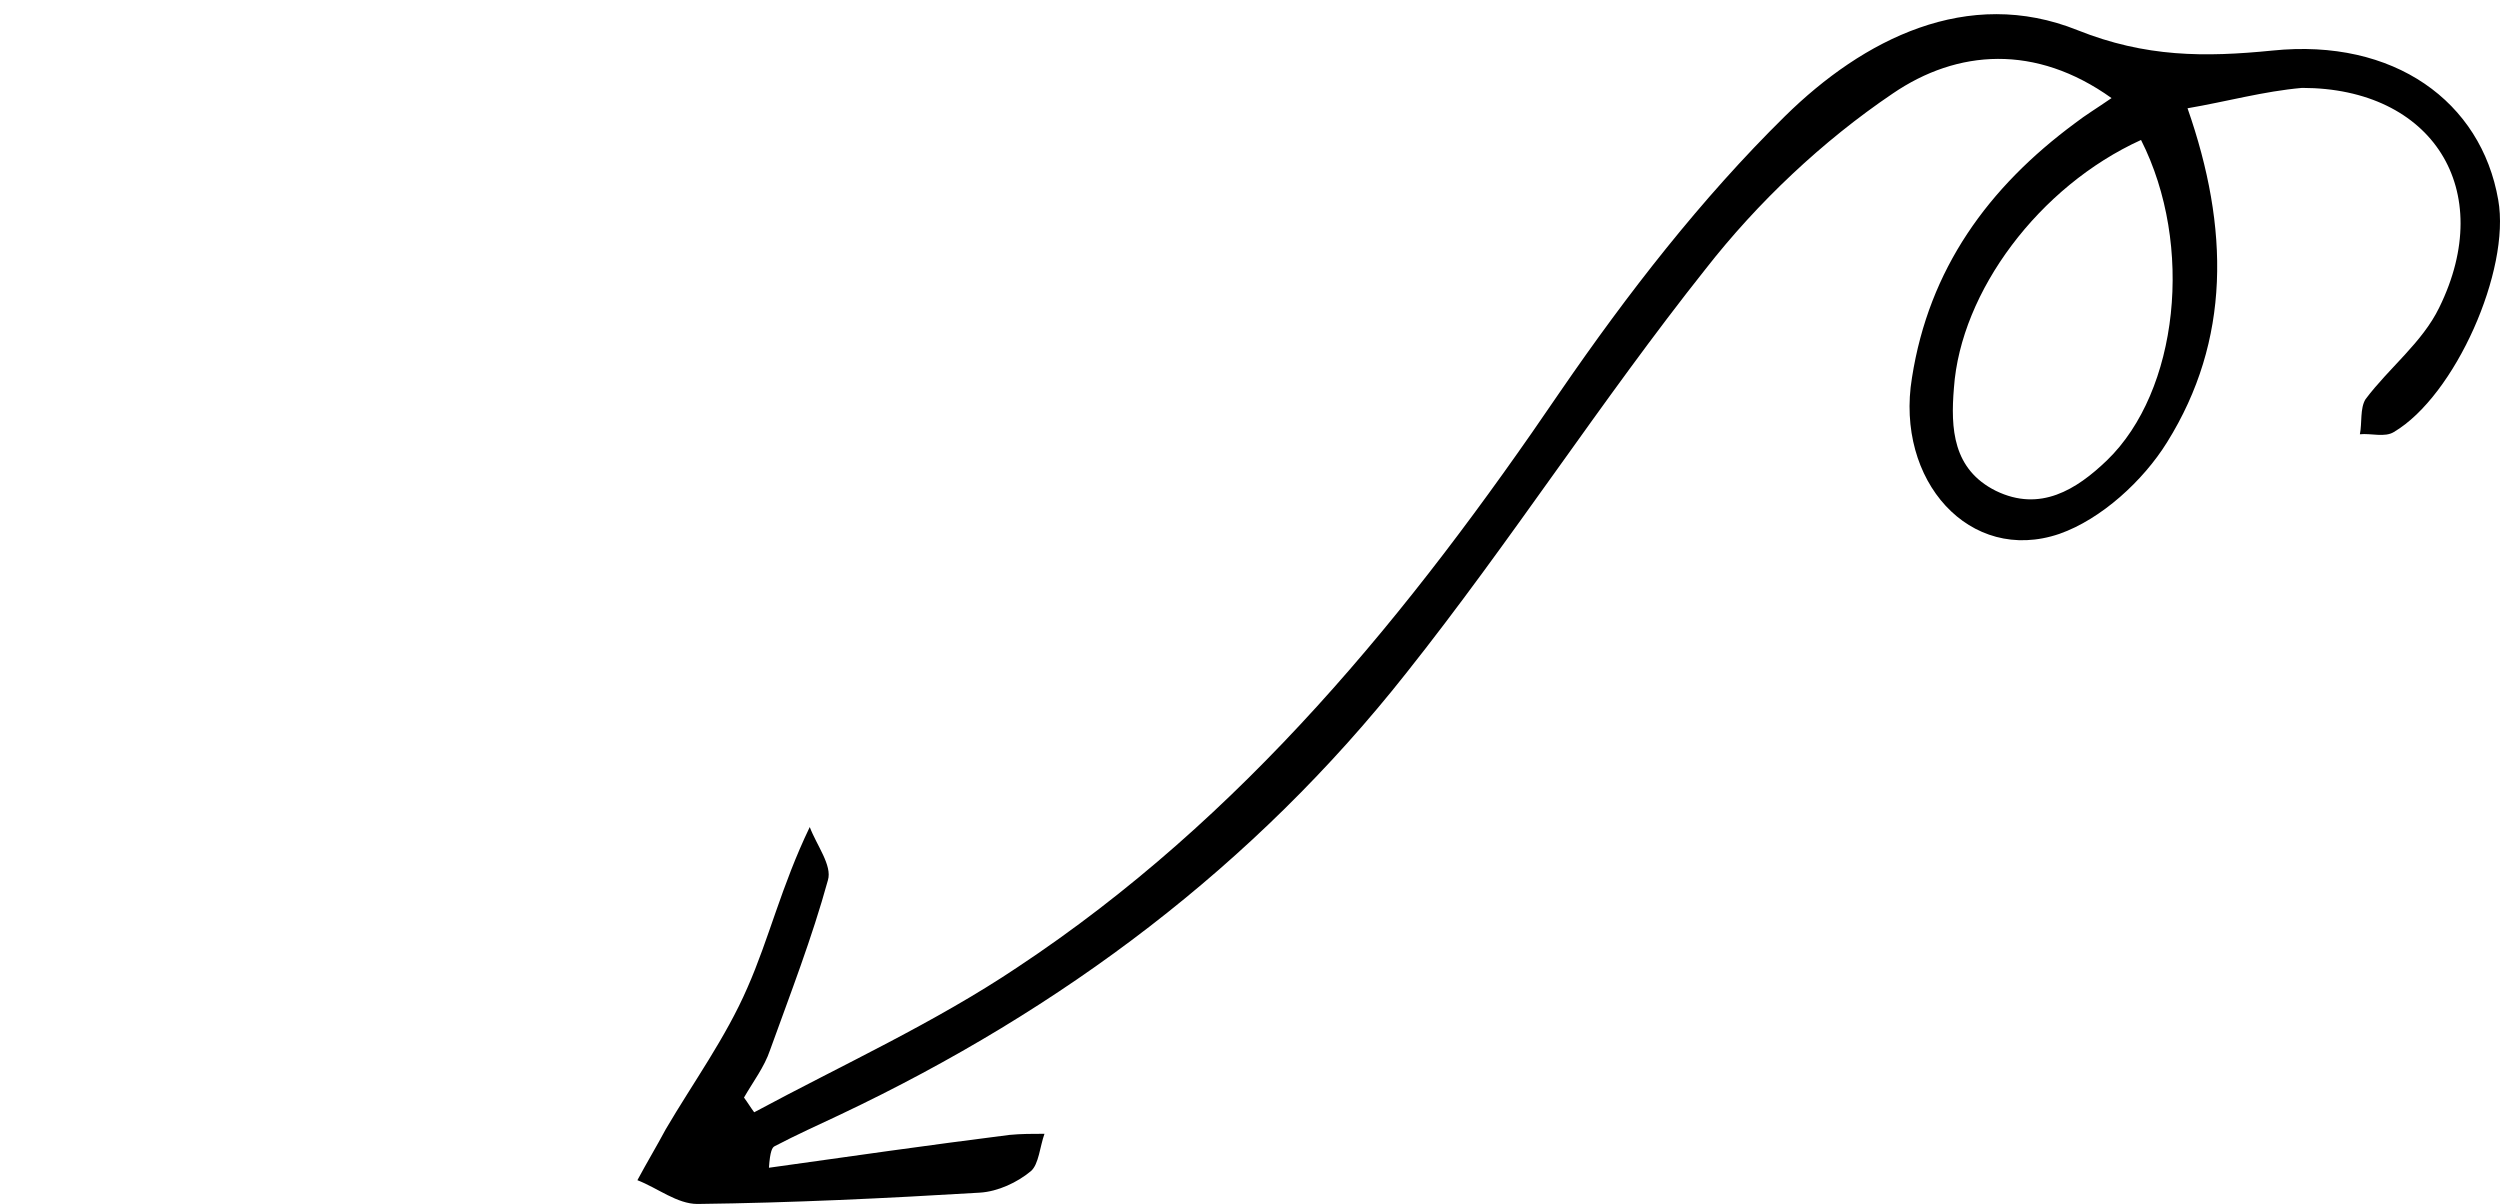 <svg width="353" height="170" viewBox="0 0 353 170" fill="none" xmlns="http://www.w3.org/2000/svg">
<g clip-path="url(#clip0_263_3)">
<path d="M308.879 15.288C314.803 32.23 314.963 48.053 305.997 62.437C302.634 67.871 296.71 73.305 290.786 75.383C278.136 79.698 267.569 67.871 269.971 53.327C272.372 37.983 280.698 26.476 293.027 17.366C294.468 16.247 296.069 15.288 298.151 13.85C287.423 6.178 276.375 6.977 267.249 13.21C257.321 19.923 248.195 28.554 240.829 37.983C226.099 56.523 213.289 76.502 198.559 95.041C177.103 122.212 150.044 142.51 118.661 157.374C115.619 158.812 112.416 160.251 109.374 161.849C109.054 162.009 108.734 162.488 108.573 164.886C119.942 163.287 131.15 161.689 142.518 160.251C144.119 160.091 145.881 160.091 147.482 160.091C146.841 161.849 146.681 164.406 145.56 165.365C143.639 166.963 140.917 168.242 138.355 168.402C125.065 169.201 111.776 169.84 98.486 170C95.604 170 92.882 167.762 90 166.644C91.281 164.246 92.722 161.849 94.003 159.451C97.846 152.899 102.489 146.506 105.531 139.473C108.573 132.601 110.335 125.089 114.338 116.778C115.298 119.335 117.54 122.212 116.9 124.29C114.658 132.441 111.616 140.272 108.734 148.264C107.933 150.661 106.332 152.739 105.051 154.976C105.531 155.616 106.012 156.415 106.492 157.054C118.981 150.341 131.95 144.428 143.639 136.596C175.502 115.499 199.039 86.571 220.335 55.245C229.781 41.5 240.189 28.074 252.038 16.407C263.086 5.539 277.816 -1.973 293.347 4.26C302.954 8.096 311.28 8.096 320.887 7.137C338.02 5.379 350.349 14.329 352.751 28.234C354.512 38.143 346.666 55.884 338.02 60.998C336.739 61.797 334.818 61.158 333.216 61.318C333.537 59.72 333.216 57.642 334.017 56.363C337.379 51.888 342.023 48.372 344.425 43.417C352.59 26.796 343.464 12.411 325.05 12.411C319.607 12.891 314.483 14.329 308.879 15.288ZM302.314 19.763C287.904 26.316 276.856 41.18 275.895 54.765C275.414 60.519 275.735 66.273 281.819 69.309C288.064 72.346 293.187 69.15 297.511 64.994C307.598 55.245 309.839 34.627 302.314 19.763Z" fill="black"/>
</g>
<defs>
<clipPath id="clip0_263_3">
<rect width="170" height="353" fill="white" transform="translate(353) rotate(90)"/>
</clipPath>
</defs>
</svg>
